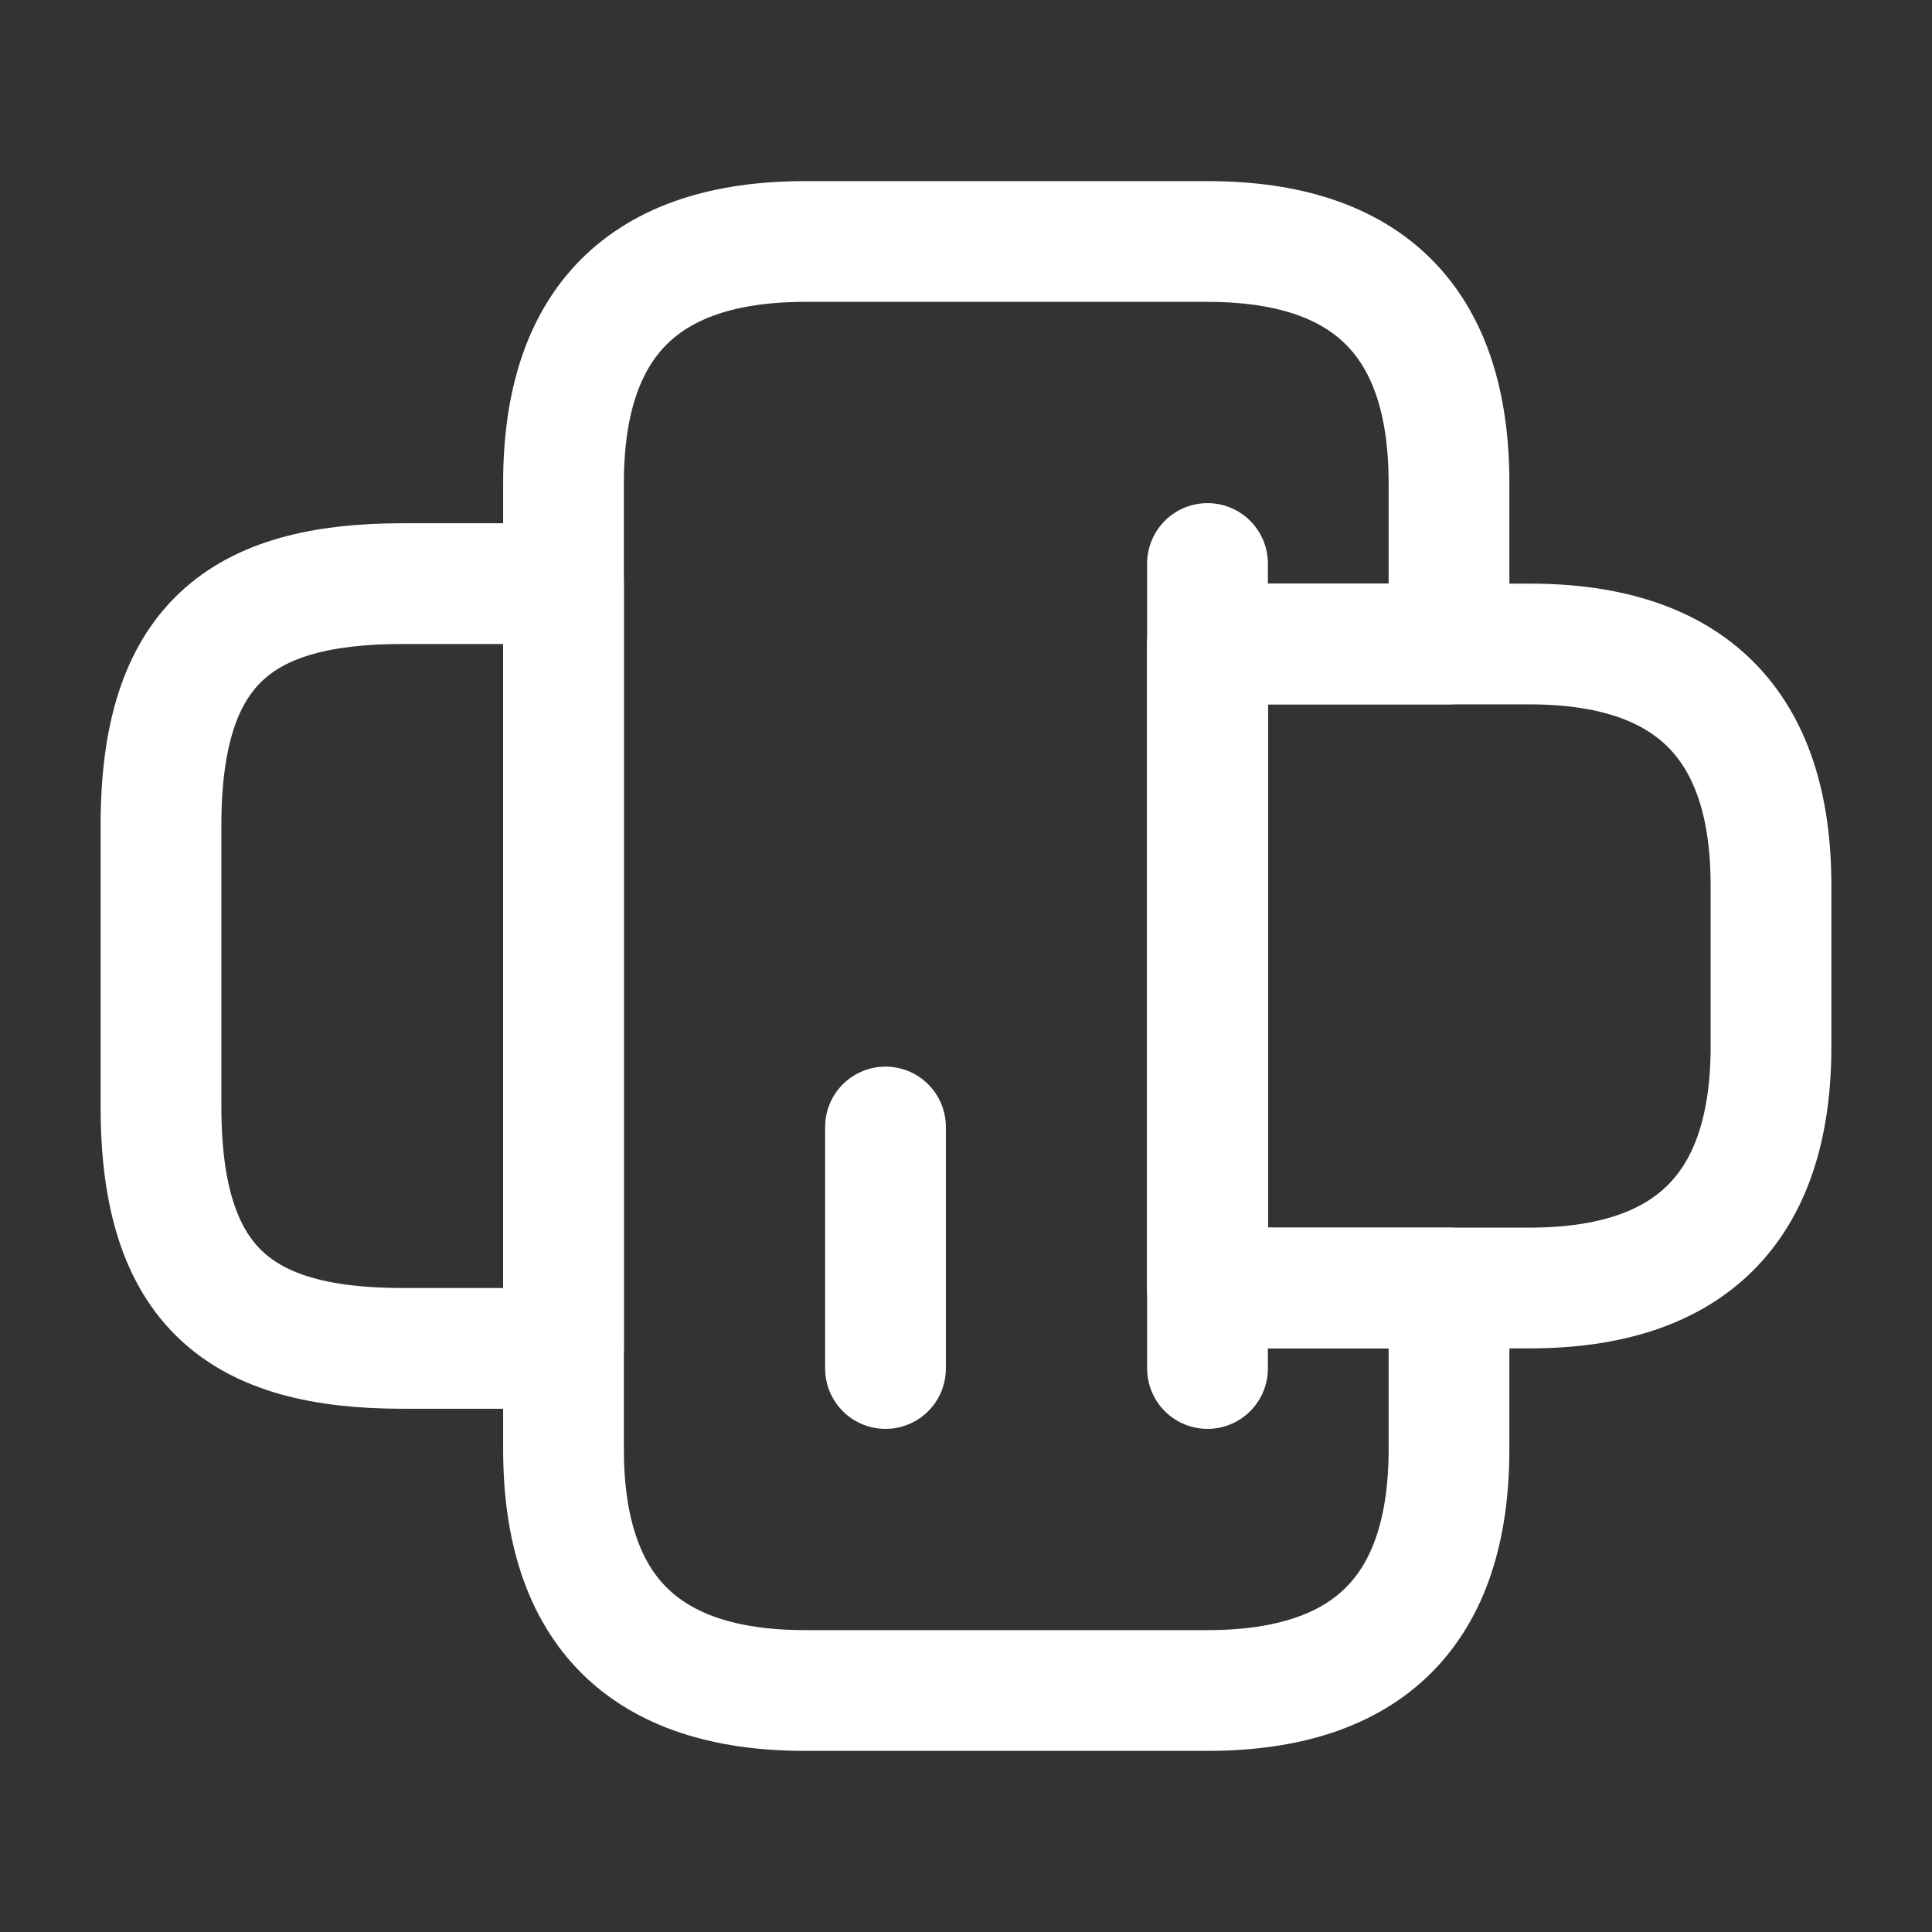 <svg width="24" height="24" viewBox="0 0 24 24" fill="none" xmlns="http://www.w3.org/2000/svg">
<rect x="0" y="0" width="24" height="24" fill="#333333" stroke="none"/>
<path d="M7 16.75L7 7.25L5 7.25C3 7.25 2 8 2 10.25L2 13.75C2 16 3 16.75 5 16.75L7 16.75Z" stroke="white" stroke-width="1.5" stroke-miterlimit="10" stroke-linecap="round" stroke-linejoin="round"/>
<path d="M15 8L19 8C21 8 22 9 22 11L22 13C22 15 21 16 19 16L15 16L15 8Z" stroke="white" stroke-width="1.5" stroke-miterlimit="10" stroke-linecap="round" stroke-linejoin="round"/>
<path d="M10 3L15 3C17 3 18 4 18 6L18 8L15 8L15 16L18 16L18 18C18 20 17 21 15 21L10 21C8 21 7 20 7 18L7 6C7 4 8 3 10 3Z" stroke="white" stroke-width="1.5" stroke-miterlimit="10" stroke-linecap="round" stroke-linejoin="round"/>
<path d="M15 7L15 8.21L15 17" stroke="white" stroke-width="1.5" stroke-miterlimit="10" stroke-linecap="round" stroke-linejoin="round"/>
<path d="M11 17L11 14" stroke="white" stroke-width="1.5" stroke-miterlimit="10" stroke-linecap="round" stroke-linejoin="round"/>
</svg>
